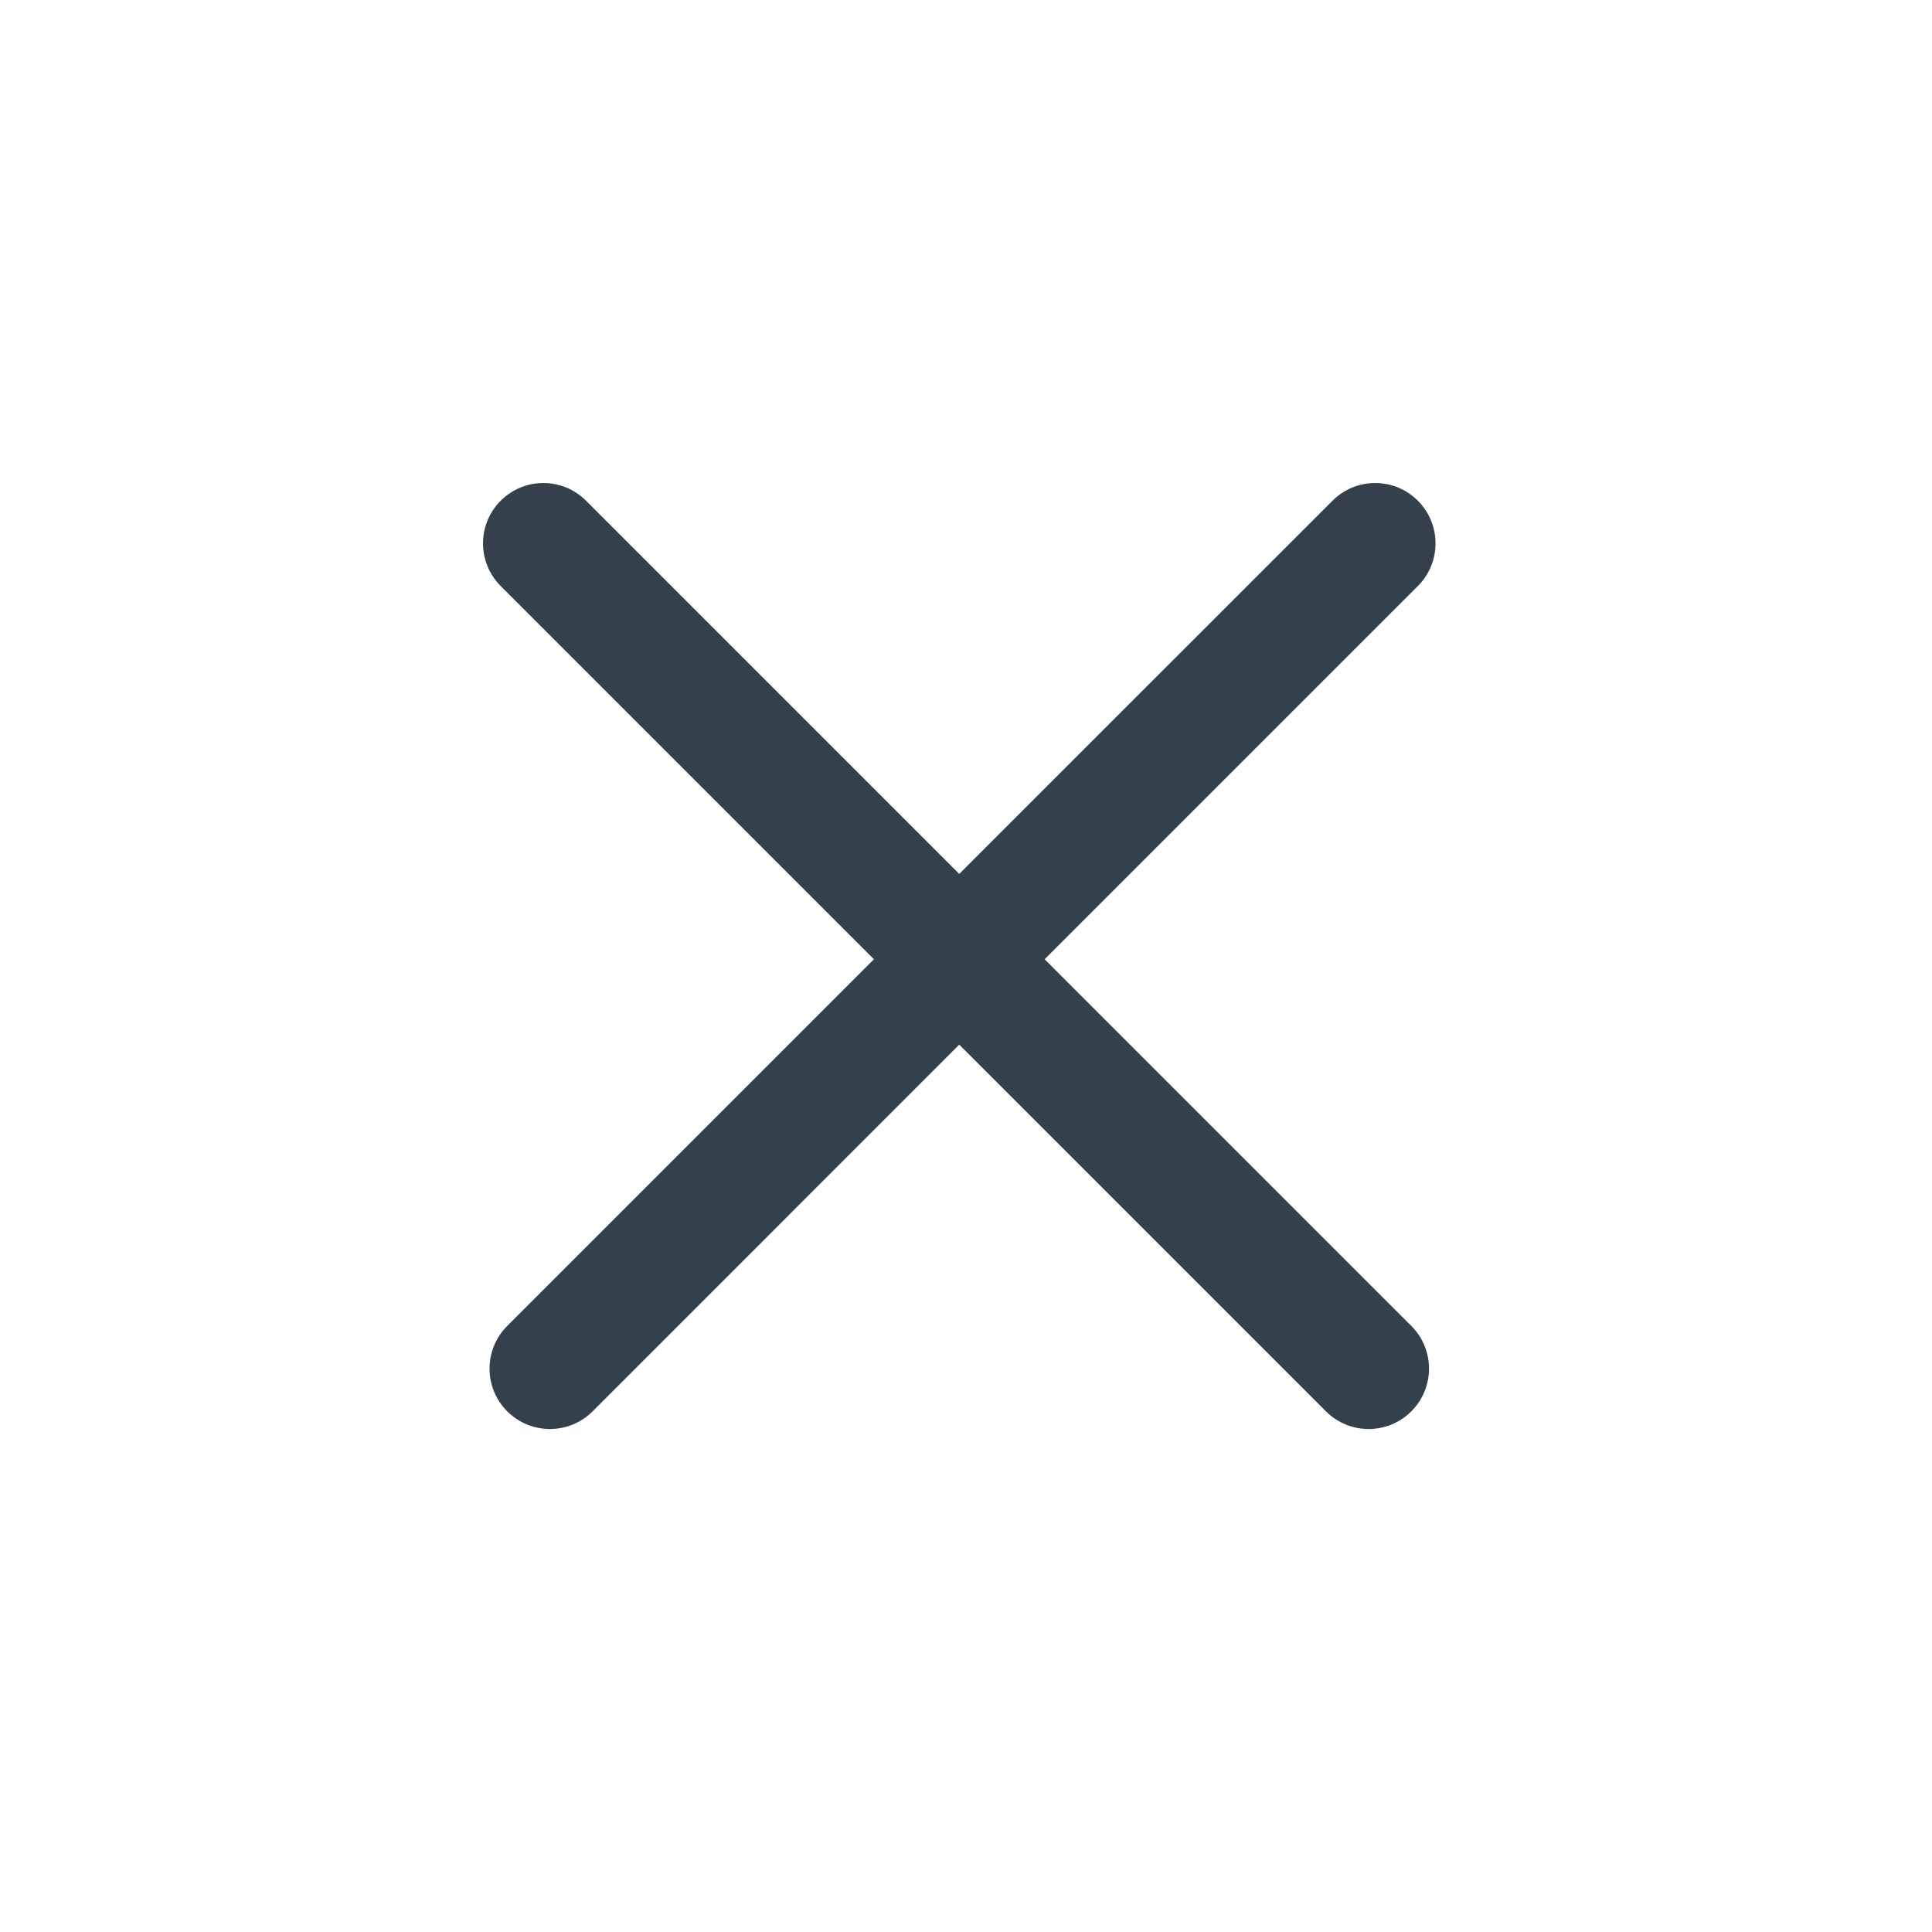 <svg width="24" height="24" viewBox="0 0 24 24" fill="none" xmlns="http://www.w3.org/2000/svg">
<path fill-rule="evenodd" clip-rule="evenodd" d="M7.28 6.22C6.987 5.927 6.513 5.927 6.22 6.22C5.927 6.513 5.927 6.987 6.22 7.28L10.856 11.916L6.301 16.471C6.008 16.764 6.008 17.239 6.301 17.532C6.594 17.825 7.069 17.825 7.362 17.532L11.916 12.977L16.471 17.532C16.764 17.825 17.239 17.825 17.532 17.532C17.825 17.239 17.825 16.764 17.532 16.471L12.977 11.916L17.613 7.28C17.906 6.987 17.906 6.513 17.613 6.22C17.32 5.927 16.846 5.927 16.553 6.22L11.916 10.856L7.28 6.22Z" fill="#34404B"/>
</svg>
